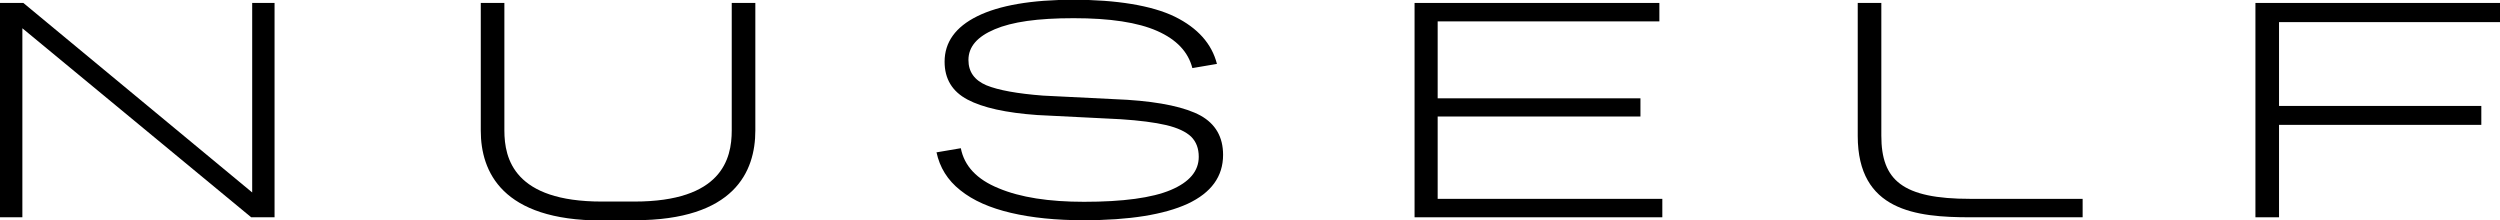 <?xml version="1.0" encoding="UTF-8"?>
<svg xmlns="http://www.w3.org/2000/svg" id="Layer_2" data-name="Layer 2" viewBox="0 0 101.71 8.97">
  <g id="Layer_1-2" data-name="Layer 1">
    <g>
      <polygon points="0 8.84 0 .12 .95 .12 10.26 7.83 10.26 .12 11.17 .12 11.17 8.84 10.22 8.84 .91 1.15 .91 8.84 0 8.84"></polygon>
      <path d="M38.09,6.2l1-.17c.14.72.65,1.27,1.54,1.63.88.37,2.04.55,3.47.55,1.59,0,2.77-.16,3.53-.48.76-.32,1.14-.77,1.14-1.35,0-.34-.1-.61-.31-.82-.21-.2-.55-.36-1.01-.47-.47-.11-1.09-.19-1.86-.24l-3.39-.17c-1.27-.09-2.22-.3-2.84-.63-.62-.33-.93-.84-.93-1.54,0-.79.44-1.41,1.33-1.85.89-.44,2.2-.67,3.92-.67s3.18.23,4.12.69c.93.46,1.5,1.1,1.71,1.92l-1,.17c-.17-.66-.64-1.16-1.43-1.51-.79-.35-1.92-.52-3.4-.52s-2.5.15-3.21.45c-.71.3-1.07.71-1.07,1.25,0,.48.24.82.73,1.03.49.2,1.26.34,2.31.42l3.42.17c1.38.09,2.37.31,2.98.64.61.34.92.87.92,1.6,0,.88-.48,1.54-1.44,1.99-.96.44-2.37.67-4.23.67-1.12,0-2.11-.1-2.96-.3-.85-.2-1.54-.5-2.06-.92-.52-.41-.84-.93-.97-1.55"></path>
      <polygon points="57.55 8.84 57.55 .12 67.51 .12 67.51 .87 58.49 .87 58.49 4 66.74 4 66.74 4.74 58.49 4.74 58.49 8.09 67.63 8.09 67.63 8.84 57.55 8.84"></polygon>
      <polygon points="91.76 8.84 91.76 .12 101.71 .12 101.71 .9 92.72 .9 92.72 4.31 100.95 4.31 100.95 5.08 92.72 5.08 92.72 8.84 91.76 8.84"></polygon>
      <path d="M25.81,8.97h-1.33c-4.06,0-4.92-1.99-4.92-3.65V.12h.96v5.19c0,1.16.41,2.89,3.96,2.89h1.33c3.55,0,3.96-1.73,3.96-2.89V.12h.96v5.19c0,1.67-.85,3.65-4.92,3.65"></path>
      <path d="M84.73,8.84h-4.57c-2.21,0-4.58-.26-4.58-3.31V.12h.96v5.4c0,1.81.85,2.57,3.62,2.57h4.57v.75Z"></path>
    </g>
  </g>
</svg>
